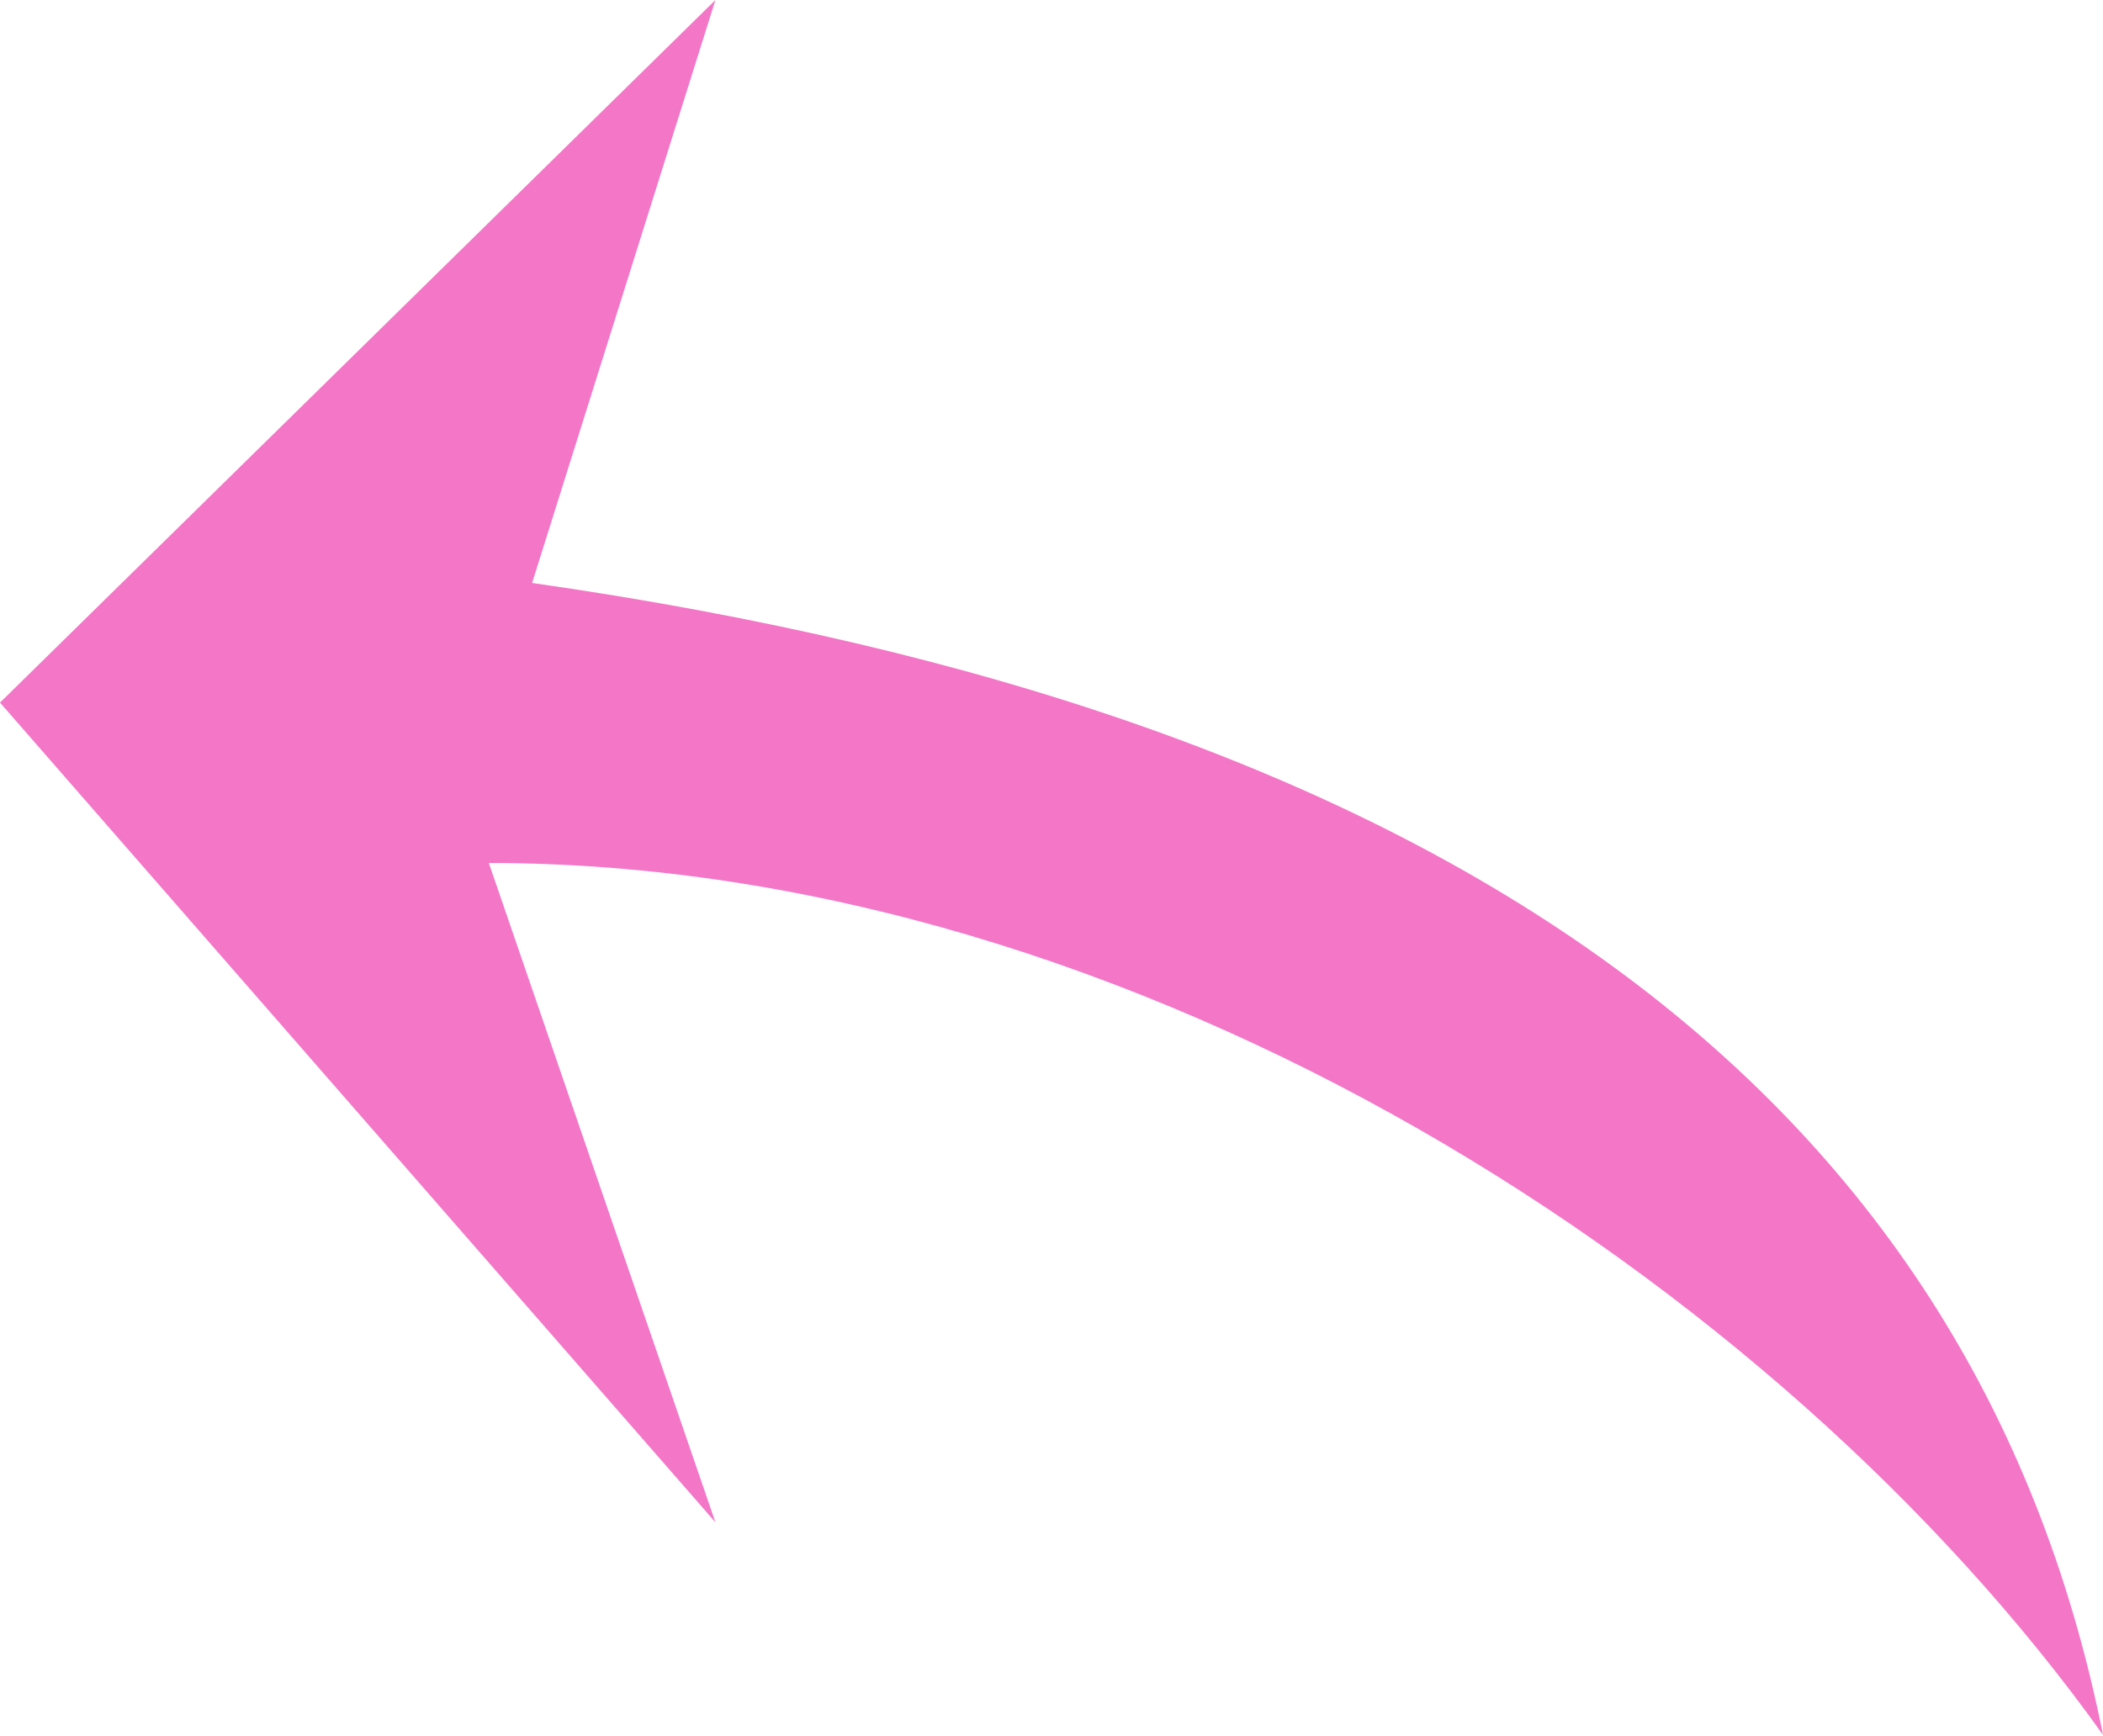 <?xml version="1.0" encoding="UTF-8"?> <svg xmlns="http://www.w3.org/2000/svg" width="413" height="341" viewBox="0 0 413 341" fill="none"> <path d="M104.5 114.5L140.5 0L0 138L140.5 299L96 169.5C223.5 169.5 349.25 251.5 413 340.75C387.5 213.25 283 140 104.5 114.5Z" fill="#F476C7"></path> </svg> 